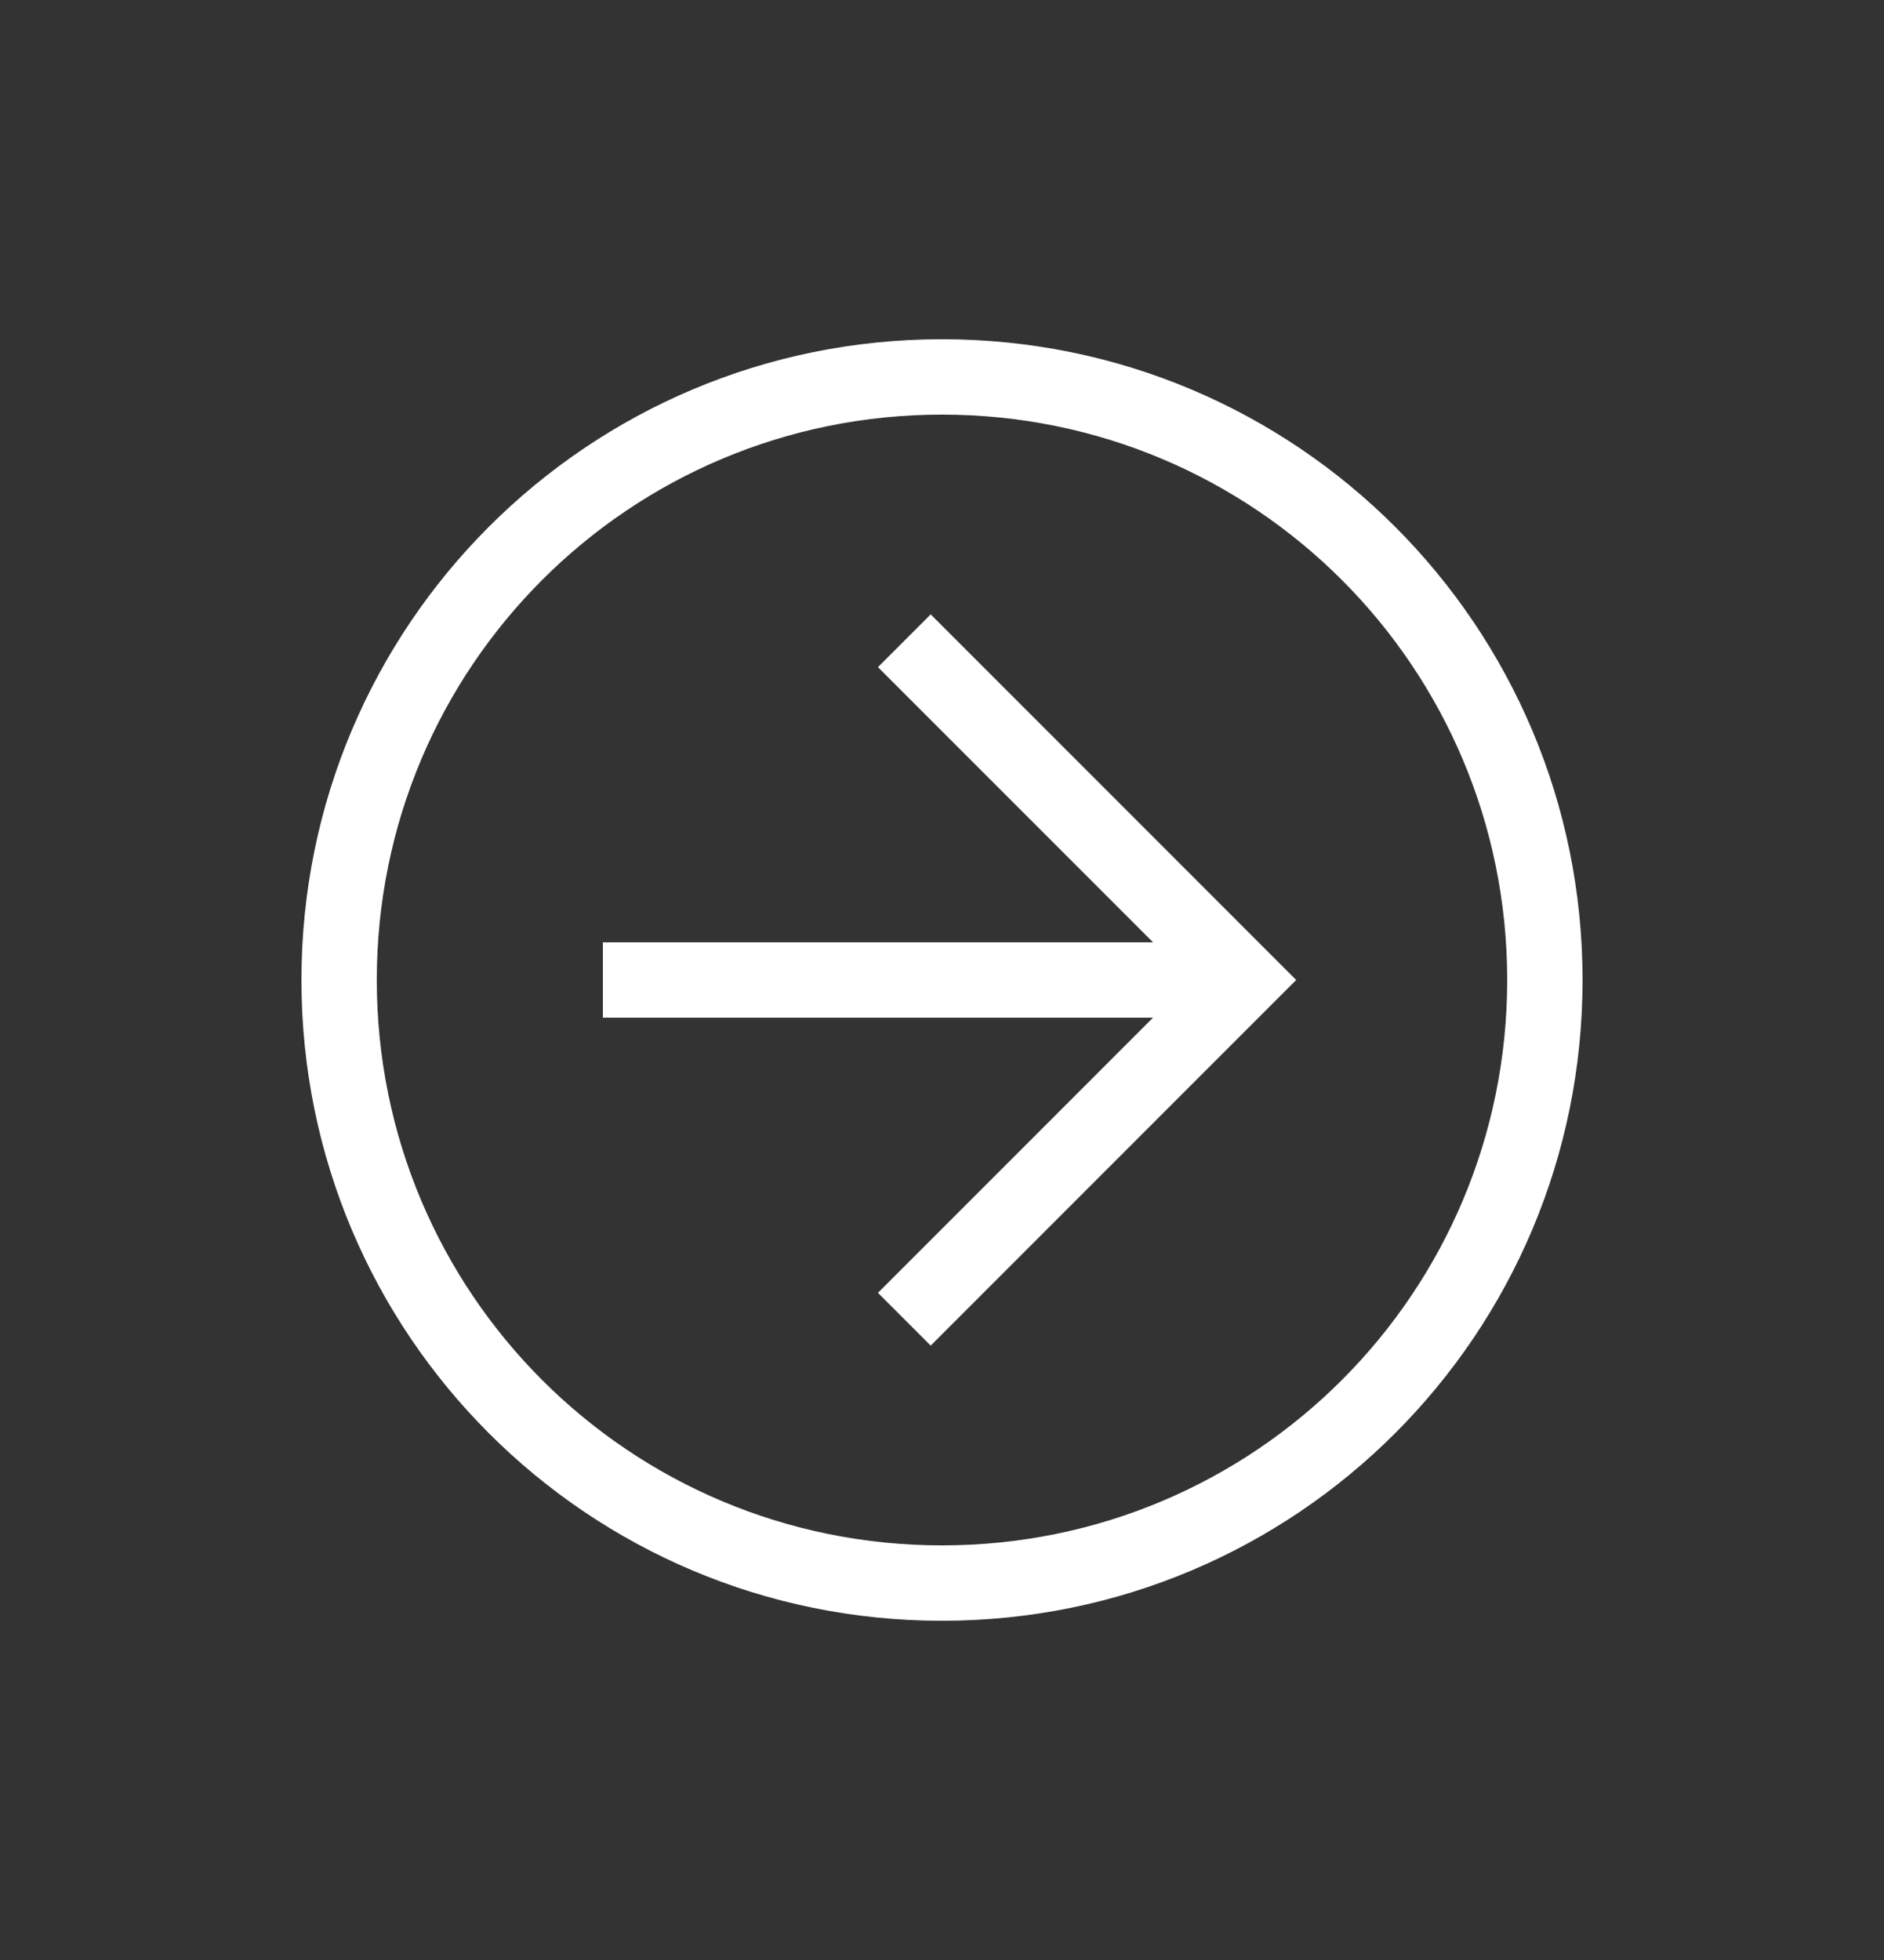 <svg width="25" height="26" viewBox="0 0 25 26" fill="none" xmlns="http://www.w3.org/2000/svg">
<rect x="0" y="0" width="25" height="26" fill="#333333" stroke="none"/>
<path d="M4 13C4 8.3 7.8 4.5 12.5 4.5C17.2 4.5 21 8.3 21 13C21 17.7 17.2 21.5 12.5 21.5C7.8 21.5 4 17.7 4 13ZM20 13C20 8.85 16.65 5.5 12.5 5.5C8.35 5.5 5 8.85 5 13C5 17.15 8.35 20.5 12.5 20.5C16.65 20.5 20 17.15 20 13Z" fill="white"/>
<path d="M11.65 17.15L15.8 13L11.65 8.85L12.35 8.15L17.2 13L12.35 17.85L11.65 17.15Z" fill="white"/>
<path d="M16.5 12.5L16.5 13.5L8 13.5L8 12.5L16.5 12.5Z" fill="white"/>
</svg>
